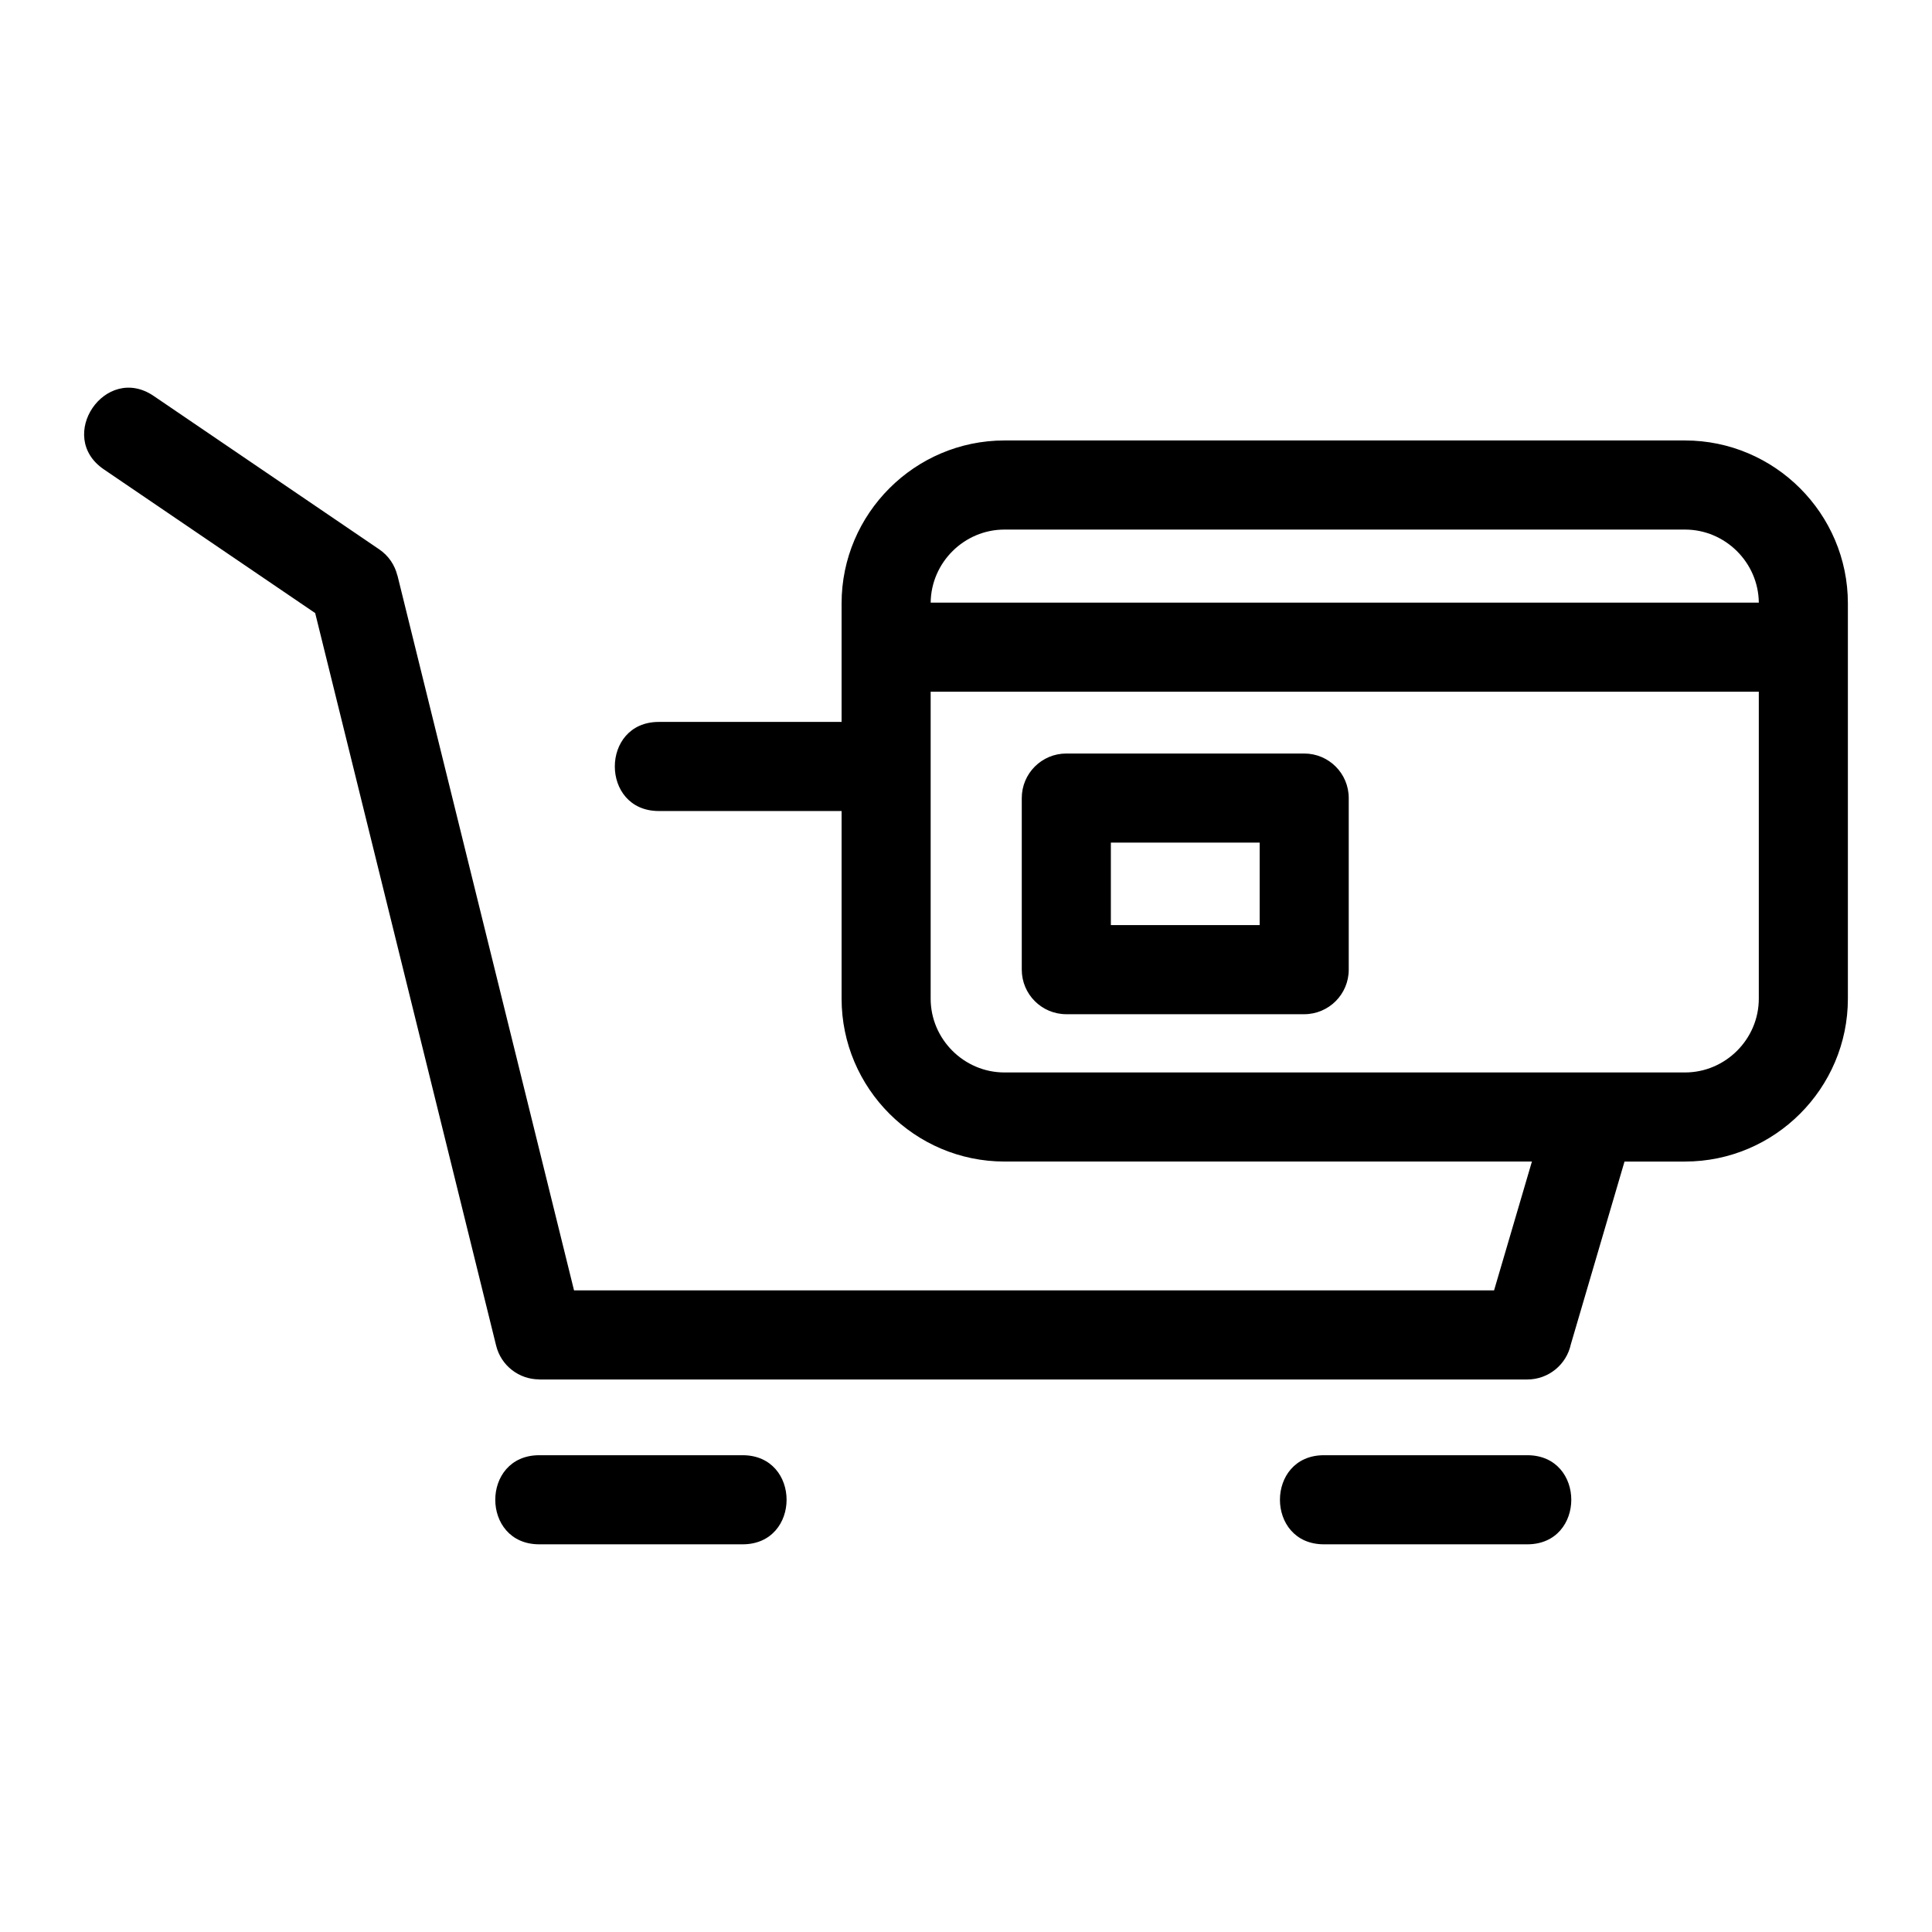 <?xml version="1.0" encoding="UTF-8"?>
<!-- Uploaded to: SVG Repo, www.svgrepo.com, Generator: SVG Repo Mixer Tools -->
<svg fill="#000000" width="800px" height="800px" version="1.1" viewBox="144 144 512 512" xmlns="http://www.w3.org/2000/svg">
 <path d="m367.03 358.93h-48.438c-15.543 0-15.543-23.613 0-23.613h48.438v-31.418c0-23.766 19.398-43.172 43.164-43.172h180.35c23.766 0 43.164 19.406 43.164 43.172v104.75c0 23.773-19.398 43.172-43.164 43.172h-16.031l-14.227 48.445c-1.141 5.32-5.875 9.309-11.539 9.309h-261.84v-0.023c-5.297 0.008-10.117-3.59-11.43-8.969l-47.949-194.11-56.012-38.09c-12.816-8.707 0.398-28.145 13.188-19.465l59.777 40.652c2.504 1.695 4.152 4.195 4.82 6.922l0.023-0.008 46.801 189.48h243.82l10.031-34.145h-139.78c-23.766 0-43.164-19.398-43.164-43.172v-49.723zm-80.125 194.33c-15.535 0-15.535-23.613 0-23.613h53.898c15.535 0 15.535 23.613 0 23.613zm207.95 0c-15.543 0-15.543-23.613 0-23.613h53.895c15.543 0 15.543 23.613 0 23.613zm-68.27-209.57h63.039c6.523 0 11.805 5.285 11.805 11.801v45.48c0 6.516-5.285 11.805-11.805 11.805h-63.039c-6.516 0-11.805-5.289-11.805-11.805v-45.48c0-6.516 5.289-11.801 11.805-11.801zm51.238 23.605h-39.434v21.867h39.434zm-87.18-63.598h219.46c-0.113-10.645-8.902-19.355-19.559-19.355h-180.35c-10.656 0-19.445 8.711-19.555 19.355zm219.46 23.613h-219.47v81.344c0 10.734 8.832 19.559 19.559 19.559h180.35c10.73 0 19.559-8.824 19.559-19.559v-81.344z"/>
</svg>